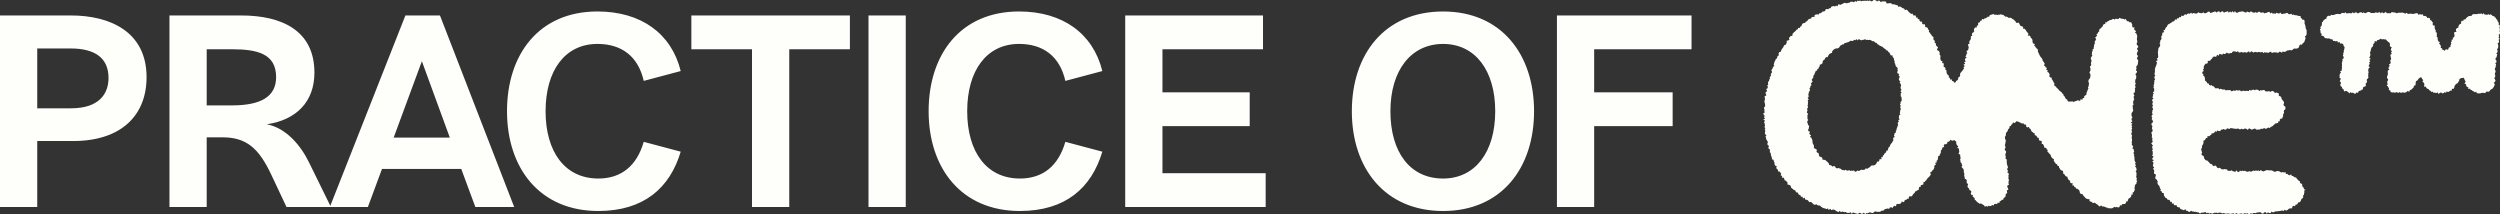 <svg xmlns="http://www.w3.org/2000/svg" id="Layer_2" viewBox="0 0 2941.65 252.1"><rect x="0" y="0" width="2941.65" height="252.1" fill="#333333" stroke="none"/><defs><style>.cls-1{fill:#fefffa}</style></defs><g id="V1_blk"><g id="MAIN"><path d="M0 243.57V18.2h83.57c45.39 0 88.89 18.78 88.89 72.62 0 45.39-30.36 75.12-86.39 75.12H43.81v77.62H0Zm43.82-116.13h39.75c33.18 0 44.13-17.22 44.13-35.68 0-22.85-15.02-34.74-44.76-34.74H43.81v70.43ZM199.38 18.2h84.51c47.89 0 86.08 17.84 86.08 67.3 0 34.43-21.6 55.71-56.03 60.72 22.85 4.38 40.06 25.04 49.77 45.07l25.67 52.27h-52.27l-17.84-37.87c-15.02-31.93-29.74-44.13-57.91-44.13h-18.15v82.01h-43.82V18.2ZM243.2 124h30.05c33.18 0 51.65-10.02 51.65-33.18 0-27.86-22.54-32.87-52.27-32.87h-29.42v66.04Z" class="cls-1"/><path d="m517.7 18.2 87.33 225.36h-45.7l-16.59-44.76h-93.28l-16.59 44.76h-44.76l88.9-225.36h40.69Zm-54.46 143.67h66.04l-32.87-89.83-33.18 89.83Zm240.7 48.2c27.23 0 45.39-15.02 53.52-43.19l43.51 11.58c-12.83 42.88-43.51 69.8-97.03 69.8-68.86 0-107.36-50.39-107.36-117.38S634.14 13.5 703 13.5c51.02 0 87.02 25.67 97.97 70.11l-43.51 11.58c-6.57-29.11-26.29-43.51-54.46-43.51-38.19 0-61.04 31.3-61.04 79.19s22.85 79.19 61.97 79.19Zm180.91 33.5V57.95h-71.36V18.2h186.55v39.75h-71.36v185.61h-43.82Zm137.09 0V18.2h43.82v225.36h-43.82Zm178.1-33.5c27.23 0 45.39-15.02 53.52-43.19l43.51 11.58c-12.83 42.88-43.51 69.8-97.03 69.8-68.86 0-107.36-50.39-107.36-117.38S1130.24 13.5 1199.1 13.5c51.02 0 87.01 25.67 97.97 70.11l-43.51 11.58c-6.57-29.11-26.29-43.51-54.46-43.51-38.19 0-61.04 31.3-61.04 79.19s22.85 79.19 61.97 79.19Zm123.95 33.5V18.2h162.14v39.75h-118.32v50.71h102.67v39.75h-102.67v55.4h121.45v39.75h-165.27Zm374.03-230.06c68.55 0 107.05 50.39 107.05 117.38s-38.5 117.38-107.05 117.38-107.36-50.39-107.36-117.38 38.5-117.38 107.36-117.38Zm0 196.56c37.87 0 61.35-31.3 61.35-79.19s-23.48-79.19-61.35-79.19-61.97 31.3-61.97 79.19 22.85 79.19 61.97 79.19Zm133.96 33.5V18.2h158.38v39.75H1875.8v50.71h92.34v39.75h-92.34v95.15h-43.82Zm585.56-142.42c.12.19 1.13.15 1.57.7.25.32.38.83.72 1.25.28.34.78.55 1.11.95.29.35.75.59 1.07.97.29.36.45.85.76 1.23s.83.54 1.14.92.84.53 1.15.9.85.53 1.16.89.36.95.67 1.32.86.53 1.17.89-.06 1.33.25 1.68.94.47 1.25.82c.32.37.21 1.12.51 1.46.33.37.5.87.81 1.21.35.38 1.02.41 1.32.73.37.4.34 1.12.63 1.4.55.54 1.15 1.22 1.31 1.25.49.08 1.07-.38 1.55-.32s.99.05 1.47.09 1-.25 1.48-.23.99.77 1.46.76.95-.87 1.42-.91.96-.1 1.43-.17.79-.8 1.25-.92 1.07.38 1.53.23 1.34.66 1.78.45.24-1.65.66-1.9 1.68.73 2.07.43.17-1.37.53-1.71 1.31-.14 1.63-.51-.25-1.45.04-1.85 1.02-.48 1.28-.9 1.07-.56 1.3-1-.15-1.17.04-1.63.3-.93.47-1.39.47-.87.62-1.35.31-.93.43-1.42c.12-.45.66-.83.77-1.31s-.67-1.12-.57-1.6.86-.8.95-1.28-.08-.99 0-1.46.31-.92.39-1.4-.6-1.05-.54-1.53-.39-1.01-.32-1.49.31-.91.37-1.39.95-.84 1-1.32.76-.87.82-1.35.13-.95.18-1.43l.15-1.43c.05-.48-.29-.99-.24-1.47s-1.02-1.06-.97-1.54.53-.9.58-1.38.57-.9.62-1.38 0-.96.05-1.44-.39-1-.35-1.48-.39-1-.34-1.48 1.29-.83 1.34-1.31.13-.94.18-1.42-.47-1.01-.41-1.49.53-.9.58-1.38.16-.94.22-1.42-.71-1.05-.65-1.53-.37-1.02-.31-1.49.66-.89.72-1.36 1.15-.81 1.22-1.28-.84-1.09-.77-1.56.36-.92.43-1.39-.37-1.04-.29-1.51 1.07-.8 1.15-1.27-.52-1.07-.44-1.54 1.44-.7 1.53-1.17-.17-1.01-.07-1.47.43-.88.53-1.35-.33-1.05-.22-1.52.88-.77 1-1.23-.17-1.03-.05-1.49-.15-1.03-.02-1.49.89-.74 1.03-1.19.45-.85.59-1.31-1.28-1.45-1.13-1.9 1.02-.67 1.19-1.12.84-.7 1.02-1.15-.78-1.37-.59-1.81 1.29-.49 1.49-.92.13-1 .35-1.43 1.13-.48 1.36-.9-.32-1.28-.07-1.69.4-.89.66-1.29 1.22-.33 1.49-.72.42-.87.71-1.24.85-.52 1.16-.88.21-1.08.54-1.43.46-.9.81-1.23 1.36.11 1.72-.19-.19-1.79.2-2.07 1.41.34 1.81.08.45-1.1.87-1.33.97-.22 1.41-.43.73-.75 1.18-.93 1.07.1 1.53-.05.79-.74 1.25-.86.92-.36 1.38-.47 1.19.94 1.65.86.79-1.07 1.25-1.14 1.04.49 1.51.44.96.11 1.43.08.93-1.48 1.4-1.48.98.75 1.44.78.94.32 1.41.38.98-.04 1.45.05.86.53 1.31.66 1.23-.6 1.67-.43.46 1.38.89 1.59.6.79 1.01 1.03 1.19-.13 1.57.15.61.73.97 1.05 1.64-.3 1.97.05.3 1.09.6 1.46.34.97.62 1.36-.4 1.38-.15 1.79.46.77.69 1.19 2.01.05 2.22.48-.82 1.41-.64 1.86.8.69.97 1.15 1.21.61 1.36 1.07-1.25 1.37-1.11 1.84 1.51.58 1.63 1.05.25.94.35 1.41.46.9.55 1.37-.23 1.03-.15 1.5-.26 1.01-.2 1.49-.07.97-.01 1.45.34.92.38 1.4.07.95.11 1.43-.88 1.02-.85 1.5.23.93.26 1.41 1.05.9 1.07 1.38.77.94.78 1.42-1.45 1-1.44 1.47-.02.95-.01 1.43 1.1.95 1.1 1.43-.73.96-.73 1.44-.63.95-.64 1.43-.1.95-.11 1.43 1.01.98.99 1.46.26.97.24 1.45-1.27.91-1.29 1.39.71.99.69 1.46.99 1.01.97 1.49-.15.96-.17 1.43-.08.96-.11 1.44-.2.95-.23 1.43-.47.93-.5 1.41-1.32.86-1.36 1.34.3.98.26 1.46.07.96.02 1.44-.59.91-.63 1.39 1.41 1.09 1.37 1.56-.34.93-.38 1.41-1.25.84-1.3 1.32.08.97.03 1.44.88 1.05.83 1.53-.23.94-.28 1.42-.01.96-.06 1.44-.92.86-.97 1.34.06.97.01 1.45-.17.94-.22 1.42.96 1.07.9 1.55-.78.88-.83 1.35.09.97.04 1.45.63 1.04.57 1.51-.9.86-.95 1.34.34 1.01.29 1.48-.17.95-.23 1.42.1.98.05 1.45-1.61.78-1.67 1.26.41 1.01.35 1.49.79 1.06.73 1.53-.98.85-1.03 1.33.39 1.01.33 1.49.53 1.02.48 1.5-.82.87-.87 1.35-.31.93-.36 1.41-.23.94-.28 1.42.91 1.06.86 1.53-1.23.84-1.28 1.32.24.99.19 1.47-.02.96-.06 1.44.27.99.23 1.47.43 1 .39 1.48-.6.91-.64 1.39-.98.88-1.02 1.36-.41.93-.45 1.41.03.97 0 1.45.39.99.36 1.47.82 1.01.79 1.49-1.13.9-1.15 1.37.3.98.28 1.46.78.99.76 1.47-1.71.89-1.73 1.37 1.75 1.02 1.73 1.5-1.19.93-1.2 1.4.99.98.98 1.46-.61.95-.62 1.43.61.96.61 1.44-.71.96-.71 1.43.19.96.2 1.44.32.95.33 1.43-.98.98-.97 1.46.52.94.54 1.42.48.93.51 1.42-.55.99-.51 1.48.18.95.22 1.44.22.94.27 1.43-.11.98-.06 1.46-.4 1.02-.34 1.5.17.95.23 1.44-.26 1.01-.2 1.49.94.85 1 1.33.7.87.77 1.35-1.15 1.14-1.08 1.62 1.54.75 1.61 1.22.02.97.09 1.45.45.91.53 1.38-1.13 1.15-1.05 1.62 1 .82 1.08 1.3-.51 1.06-.44 1.53.55.9.62 1.37-.07.99 0 1.47.09.97.16 1.45-.06.99 0 1.47.53.9.6 1.38.68.89.75 1.37-.84 1.1-.78 1.58 1.1.84 1.16 1.31-1.14 1.12-1.08 1.6 1.21.83 1.27 1.31.28.95.33 1.43.14.97.19 1.44-1.15 1.08-1.1 1.56.89.9.93 1.37-.07.98-.04 1.45.12.97.14 1.44-.42.98-.41 1.46.15.96.15 1.44.73.98.72 1.45-.62.95-.65 1.42.98 1.06.93 1.54-.82.91-.88 1.38.11 1.01.03 1.49-1.28.75-1.37 1.23-.49.86-.6 1.33.16 1.01.03 1.48-.34.89-.48 1.35.72 1.26.56 1.71-.55.84-.73 1.29-.3.94-.5 1.38-1.32.44-1.53.88.65 1.42.42 1.84-1.65.17-1.9.58.22 1.26-.04 1.66-.48.85-.76 1.24-.86.56-1.16.94-1 .4-1.32.76-.21 1.07-.55 1.43-.07 1.3-.41 1.64-1.34-.02-1.71.3-.04 1.47-.42 1.77-.69.76-1.08 1.04-1.29-.13-1.69.13-1.17-.1-1.59.15-.37 1.32-.8 1.54-1.25-.4-1.7-.2-.29 1.84-.74 2.02-.93.43-1.39.58-1.29-.86-1.76-.73-.89.42-1.36.52-1.08-.67-1.56-.59-.81 1-1.3 1.05-.92.71-1.41.74-.99.02-1.48.02-.98-.25-1.47-.27-1 .23-1.49.19-.88-.86-1.37-.93-.96-.04-1.44-.12-.83-.69-1.31-.79-.9-.27-1.37-.39-1.04.19-1.51.05-.66-1.02-1.12-1.18-1.56 1.42-2.02 1.24-.75-.75-1.2-.94-.61-1.01-1.05-1.21-.84-.46-1.28-.67-.7-.72-1.13-.95-.81-.5-1.23-.73-1.58.82-2 .58-.56-.96-.97-1.22-.95-.32-1.35-.59-1.05-.18-1.46-.45.24-2.05-.15-2.33-1.28.14-1.67-.14-1.14-.1-1.52-.39-.89-.44-1.27-.74-.66-.73-1.04-1.04-.55-.86-.92-1.17-.7-.67-1.06-.99-.29-1.12-.65-1.45-1.23-.08-1.59-.4-1.03-.32-1.39-.65-.07-1.33-.41-1.67-.05-1.32-.39-1.66-.69-.65-1.03-1-.81-.54-1.15-.89-1.31-.07-1.64-.42-.35-.99-.68-1.34-1.18-.23-1.5-.58-.06-1.24-.38-1.6-1.63.15-1.95-.21.78-1.95.47-2.32-1.51.03-1.83-.34-.95-.47-1.26-.84.36-1.55.06-1.93-1.12-.33-1.42-.7-.55-.79-.85-1.17-.34-.96-.64-1.34-.1-1.14-.4-1.52-1.39-.14-1.68-.52-.73-.66-1.02-1.04-.35-.94-.64-1.33-1.19-.31-1.48-.69.23-1.38-.06-1.77-.08-1.14-.37-1.53-1.32-.22-1.61-.61-1.05-.43-1.33-.82-.37-.93-.65-1.32-.57-.78-.85-1.17.07-1.24-.21-1.63-1.39-.19-1.67-.58-.13-1.1-.41-1.49-1.23-.31-1.51-.71-.52-.82-.8-1.21-.67-.71-.95-1.11-.38-.92-.66-1.32.38-1.45.1-1.85-1.18-.35-1.46-.75-.69-.7-.97-1.09-.61-.76-.88-1.15-.11-1.11-.39-1.5-.45-.87-.73-1.26-.9-.55-1.18-.94-.56-.79-.84-1.18-.88-.56-1.16-.96.54-1.58.26-1.97-.96-.51-1.24-.9-.08-1.13-.37-1.53-1.94.21-2.23-.18-.03-1.17-.31-1.56-.24-1.03-.52-1.41-.51-.83-.8-1.21-1.35-.19-1.64-.58.64-1.69.35-2.07-.45-.88-.74-1.26-1.69.08-1.99-.29-.52-.82-.81-1.19.26-1.44-.03-1.81-1.36-.15-1.66-.52-.39-.93-.7-1.3-.5-.84-.81-1.21-1.43-.05-1.74-.42.42-1.63.11-1.99-1.22-.21-1.54-.57-.68-.68-1-1.03-.89-.48-1.22-.83-.34-1.01-.67-1.35-.23-1.14-.57-1.48-.99-.39-1.33-.72-.18-1.25-.53-1.57-1.92.7-2.28.39-.57-.8-.94-1.1.17-1.8-.22-2.09-1.36.2-1.75-.07-.54-.98-.94-1.23-1.18.1-1.6-.12-1.01-.06-1.44-.25c-.45-.2-.72-.7-1.17-.84s-.86-.45-1.32-.54-.9-.6-1.37-.64-1.04-.42-1.51-.38-.8 1.14-1.27 1.26-.66.68-1.11.88-1.55-.92-1.97-.65c-.39.25-.15 1.41-.53 1.73-.35.3-.9.38-1.24.74-.32.34-.19 1.03-.5 1.42-.29.37-1.31.2-1.59.61-.26.39.04 1.13-.21 1.56-.24.4-.41.83-.64 1.27-.22.42-1.03.55-1.24 1-.2.43.17 1.11-.03 1.56s-.8.7-.98 1.17-.98.68-1.14 1.15-.02 1.04-.15 1.51.12 1.04 0 1.51-.87.81-.96 1.29-.1.99-.17 1.47.24 1.02.18 1.5.95 1.05.91 1.54-.27.93-.29 1.41-.19.94-.2 1.43-.19.95-.2 1.44-.54.97-.54 1.45.63.95.65 1.43.2.95.23 1.43-.97 1.02-.94 1.51.15.96.19 1.44 1.28.86 1.32 1.34-.03.96.01 1.45-.72 1.04-.66 1.52-.29 1.01-.24 1.49.51.91.57 1.39-.25 1-.19 1.48.05.97.12 1.45 1.4.79 1.46 1.27-.42 1.03-.36 1.51.15.96.21 1.44-.07.99 0 1.47.31.94.37 1.42.42.92.48 1.4.52.91.58 1.39-.86 1.09-.8 1.57-.22 1-.16 1.48 1.01.86 1.06 1.35-1.03 1.08-.98 1.56 1.48.83 1.52 1.31.24.96.28 1.44-.67 1.03-.64 1.51.45.95.48 1.43-.57 1-.55 1.48.81.95.82 1.44-.16.98-.16 1.46-.27.97-.28 1.45-.07.97-.09 1.45.64 1.03.6 1.51-1.71.81-1.76 1.29-.26.92-.33 1.39.96 1.13.87 1.6.6 1.14.5 1.61-1.61.61-1.74 1.07.33 1.1.18 1.56.38 1.19.21 1.64-1.53.43-1.73.87.09 1.11-.14 1.54.1 1.2-.15 1.62-.86.65-1.13 1.04-.88.57-1.18.95-.04 1.27-.37 1.63-1.46-.05-1.81.29-.57.79-.94 1.11-.96.31-1.36.6-.07 1.59-.48 1.86-1.5-.57-1.92-.32-.31 1.45-.72 1.67-1.36-.53-1.78-.33-1 .06-1.43.24-.42 1.57-.86 1.73-1.24-.71-1.69-.58-.75.9-1.21 1-.93.37-1.39.44-1.03-.64-1.5-.6-.94 1.15-1.41 1.14-.94-.79-1.41-.84-1.15.94-1.61.85-.64-1.5-1.1-1.64-.77-.54-1.22-.72-.72-.56-1.15-.77-.81-.35-1.22-.6-1.43.49-1.82.21-.71-.67-1.08-.97-.9-.44-1.26-.76-.72-.66-1.05-1.01-.56-.8-.88-1.16-.98-.44-1.29-.82.23-1.39-.06-1.78-.79-.6-1.06-.99-.94-.52-1.2-.93.4-1.37.15-1.78-1.84-.03-2.08-.45-.05-1.08-.28-1.5.88-1.52.66-1.95-.52-.78-.73-1.22-1.38-.4-1.58-.83-.1-1-.3-1.44-.85-.67-1.04-1.12-.79-.72-.97-1.16.51-1.23.34-1.68.5-1.2.34-1.65-1.27-.55-1.44-1-.06-.99-.22-1.44.38-1.13.23-1.58-.51-.83-.65-1.29-1.55-.51-1.69-.97-.1-.97-.24-1.43-.17-.95-.31-1.41-.14-.96-.27-1.42.51-1.14.38-1.6-.58-.83-.7-1.29.05-1-.07-1.46.02-.99-.09-1.46-.27-.92-.38-1.38-1.18-.7-1.29-1.16-.74-.81-.85-1.27.95-1.21.84-1.68-.52-.86-.63-1.33-.21-.94-.31-1.4-1.17-.72-1.27-1.19.19-1.03.08-1.49-.39-.9-.49-1.36.74-1.14.63-1.61-.16-.95-.26-1.41-.09-.96-.19-1.43 0-.98-.09-1.45-1.85-.59-1.95-1.05.84-1.16.74-1.63.26-1.04.16-1.5-.28-.93-.39-1.39.12-1.02.02-1.48-1.86-.57-1.96-1.03 1.29-1.3 1.19-1.75c-.11-.48-1.29-.69-1.4-1.14-.12-.48-.58-.85-.7-1.29-.13-.48-.33-.9-.45-1.34-.14-.48.46-1.15.33-1.58-.38-.33-.82-.54-1.2-.79-.42-.28-.65-.92-1.07-1.1-.46-.2-1.16.53-1.62.45-.48-.09-.82.18-1.29.2s-1.14-1.24-1.61-1.11-.62 1.08-1.06 1.3c-.42.21-.64.66-1.05.94-.38.26-1.26-.12-1.63.2-.35.3.04 1.4-.31 1.74-.33.33-.72.56-1.04.93s-1.74-.21-2.04.17-.66.73-.94 1.13.68 1.63.41 2.03-1.54.14-1.79.55-.26.97-.51 1.38-.3.93-.54 1.35-.82.64-1.05 1.07.29 1.23.07 1.66-.13 1-.35 1.43-.59.77-.8 1.2-.06 1.02-.26 1.46-1.51.36-1.71.79-.05 1.03-.25 1.47.02 1.06-.17 1.49.02 1.05-.17 1.49-1.25.52-1.43.95.55 1.27.37 1.71-1.7.34-1.88.78.95 1.44.78 1.87c-.19.46-1.18.57-1.36.99-.19.46-.43.88-.61 1.3-.2.47.37 1.24.19 1.65-.21.48-.61.84-.8 1.23-.24.5-.42 1-.62 1.34-.24.42-1.14.44-1.39.85s-.36.9-.61 1.31-1.34.29-1.59.7 1.12 1.84.86 2.24-.48.84-.74 1.24-.6.76-.87 1.16-.81.62-1.08 1.01-.73.67-1.01 1.06-.64.73-.92 1.11-.43.88-.71 1.26-.87.55-1.16.93-.55.78-.85 1.16-1.31.18-1.6.56.65 1.76.35 2.13-1.15.29-1.46.66-1.4.06-1.71.42.15 1.4-.16 1.76-1.37.04-1.7.39-.09 1.21-.42 1.56.07 1.4-.26 1.74-1.17.2-1.51.54-.78.57-1.12.91-1.14.19-1.49.52-.2 1.18-.55 1.5-.7.65-1.06.97-.67.69-1.03 1-.33 1.1-.69 1.41-.69.69-1.06.99-1.72-.61-2.1-.32-.53.86-.91 1.15.04 1.64-.34 1.93-1.42-.31-1.8-.03-.45 1.03-.84 1.3-1.33-.25-1.72.02-.16 1.49-.56 1.75-.74.64-1.14.89-1.7-.95-2.11-.7-.16 1.59-.58 1.83-.83.49-1.25.72-1 .18-1.42.41-1.3-.44-1.73-.22-.81.47-1.24.69-.1 1.97-.53 2.17-1.43-.8-1.86-.6-.71.73-1.15.92-.47 1.33-.91 1.52-1.41-.91-1.85-.73-.93.21-1.38.39-.5 1.39-.95 1.55-1.26-.7-1.71-.54-.88.35-1.33.5-.97.06-1.43.21-.79.64-1.25.78-.66 1.16-1.12 1.29-1.1-.41-1.56-.29-.8.74-1.26.85-.83.69-1.29.79-1.07-.4-1.54-.3-.93.23-1.4.33-1.11-.75-1.58-.66-.94.1-1.41.18-.79 1.05-1.27 1.13-.88.59-1.36.66-1.03-.49-1.51-.44-1.02-.52-1.49-.47-.91.38-1.39.42-.9.68-1.37.72-.97-.22-1.45-.18-.89 1.12-1.37 1.15-1.04-1.65-1.51-1.63-.91.99-1.39 1.01-.95.29-1.43.3-.96-1.02-1.44-1.02-.95-.18-1.42-.18-.97 1.49-1.45 1.48-.94-.65-1.42-.67-.95-.18-1.43-.2-.92-.58-1.4-.61-.92-.39-1.4-.42-1.07 1.58-1.54 1.54-.82-1.66-1.3-1.7-1.02.66-1.49.62-.97.12-1.45.07-.97.04-1.44-.01-.82-1.08-1.3-1.15-1.02.46-1.49.39-.89-.48-1.37-.55-.94-.11-1.42-.19-1.09.75-1.56.67-.7-1.52-1.17-1.61-1.26 1.6-1.73 1.51-.87-.58-1.34-.67-.84-.66-1.31-.75-.8-.8-1.27-.9-.84-.58-1.31-.69-1.03.25-1.5.14-1.11.56-1.58.45-.68-1.25-1.15-1.37-1.35 1.37-1.81 1.24-.57-1.57-1.04-1.7-1.24.82-1.7.68-.86-.5-1.32-.65-.98-.13-1.43-.27-.93-.27-1.39-.43-.81-.62-1.26-.78-.74-.8-1.18-.97-.7-.85-1.15-1.02-1.1.18-1.55 0-.89-.35-1.34-.54-.73-.73-1.17-.92-1.39.74-1.82.54-.99-.19-1.42-.39-.65-.89-1.08-1.1-.62-.91-1.05-1.13-.82-.5-1.25-.72-1.35.47-1.77.24-.55-1-.97-1.24-.58-.91-1-1.16-1.01-.19-1.41-.44-1.14 0-1.55-.26-.03-1.73-.43-1.99-1.73.86-2.13.59-.1-1.56-.49-1.84-1.37.27-1.76-.01-.22-1.33-.61-1.61-.98-.3-1.36-.59-.77-.58-1.14-.88-.11-1.39-.48-1.69-1.26.02-1.63-.29-.64-.72-1-1.04-.3-1.09-.66-1.42-1.16-.15-1.51-.48-.72-.64-1.06-.97-.85-.51-1.19-.84-.72-.64-1.05-.99-.08-1.26-.41-1.6-.49-.84-.81-1.2-1.27-.13-1.59-.49-1.26-.17-1.58-.53.53-1.72.22-2.09-.67-.68-.97-1.05l-.9-1.11c-.3-.37-1.34-.17-1.63-.55s-.03-1.18-.32-1.57-.28-.98-.56-1.37-1.97.23-2.25-.16.58-1.58.31-1.98-1.44-.18-1.71-.58.81-1.68.55-2.08-.59-.75-.84-1.16-.66-.71-.91-1.12-1.62-.14-1.87-.56 0-1.11-.25-1.53-.64-.74-.88-1.16-.95-.58-1.18-1.01.99-1.61.77-2.04-1.45-.33-1.67-.76-.6-.78-.82-1.21-.07-1.04-.28-1.47.1-1.1-.1-1.54-.51-.82-.71-1.26-.03-1.03-.22-1.47-1.82-.27-2.01-.72.28-1.16.1-1.6-.4-.88-.57-1.33-.32-.91-.49-1.36-.08-.99-.25-1.45-.01-1.01-.17-1.46-.9-.71-1.06-1.16.29-1.1.14-1.56.08-1.02-.07-1.48-1.23-.63-1.36-1.09-.28-.92-.41-1.38.88-1.24.75-1.7-1.33-.64-1.45-1.1-.46-.88-.58-1.34.79-1.18.68-1.65-.25-.92-.36-1.39-.65-.84-.75-1.31-.82-.81-.92-1.28.11-1 .02-1.48-.69-.85-.78-1.33 1.12-1.17 1.04-1.65-1.17-.78-1.24-1.25-.45-.91-.52-1.38.3-1.02.23-1.49.34-1.02.28-1.49-.59-.89-.65-1.37.77-1.05.72-1.53-1.1-.85-1.14-1.33.78-1.04.74-1.52-.21-.94-.24-1.42-.23-.94-.27-1.42-.58-.93-.61-1.41 1.16-1.02 1.14-1.5-1.83-.88-1.85-1.36 1.73-1.02 1.72-1.5-1.09-.93-1.1-1.41.86-.97.86-1.45-1.25-.95-1.25-1.43-.37-.97-.37-1.45 1.65-.94 1.66-1.42-.53-.97-.52-1.45.2-.95.22-1.43-.51-.98-.49-1.46-.03-.97 0-1.45 1.22-.89 1.25-1.37-.11-.96-.08-1.44-.17-.97-.13-1.45-.48-1-.43-1.48-.27-.99-.22-1.47.29-.94.34-1.42.4-.92.46-1.4-.59-1.05-.53-1.52 0-.98.07-1.45 1.81-.71 1.88-1.18-.5-1.04-.42-1.52-.74-1.1-.66-1.57 1.35-.74 1.43-1.21.27-.92.36-1.39-.88-1.15-.79-1.62 1.52-.67 1.62-1.14l.3-1.4c.1-.47-.83-1.17-.72-1.63s1.08-.73 1.19-1.2-.41-1.09-.3-1.55-.07-1.01.05-1.48 1.09-.71 1.21-1.17-.1-1.02.03-1.48.95-.73 1.08-1.19-.56-1.16-.42-1.62.91-.72 1.05-1.18.39-.88.54-1.33-.47-1.16-.32-1.61 1.12-.63 1.28-1.09-.07-1.03.09-1.49-.77-1.3-.61-1.75.8-.73.96-1.18.41-.87.58-1.32.3-.91.48-1.36 1.2-.55 1.38-.99-.81-1.37-.62-1.81.34-.9.53-1.34-.07-1.09.13-1.52.76-.72.96-1.16.1-1.02.3-1.46.85-.67 1.05-1.1.85-.66 1.06-1.09-.24-1.2-.02-1.62 1.21-.46 1.43-.89.23-.96.46-1.39-.36-1.3-.13-1.72.56-.8.79-1.22 1.59-.21 1.83-.62.09-1.06.33-1.47.47-.84.71-1.25.57-.78.82-1.19.64-.73.89-1.14.33-.93.59-1.33.48-.84.75-1.23 1.38-.23 1.65-.62.4-.88.67-1.28.27-.98.55-1.37-.4-1.48-.11-1.87 1.53-.06 1.82-.44 1-.44 1.29-.82-.66-1.74-.37-2.12.67-.71.97-1.08.56-.8.86-1.17 1.71.18 2.02-.18-.12-1.37.2-1.73.27-1.06.59-1.41.8-.58 1.13-.93.77-.6 1.1-.95.75-.62 1.08-.97.46-.9.8-1.25 1.2-.16 1.54-.5.12-1.26.47-1.6 1.63.33 1.98 0 .19-1.21.55-1.53.99-.33 1.35-.65.15-1.29.52-1.6.44-.98.81-1.29.97-.36 1.34-.66 1.28.05 1.66-.25.39-1.06.77-1.36 1.1-.15 1.48-.44.44-1.03.82-1.31.61-.8 1-1.09.97-.3 1.37-.57 1.18.02 1.58-.25.2-1.44.6-1.7 1.15-.01 1.55-.27 1.32.29 1.73.04-.09-1.98.32-2.23.95-.3 1.37-.54 1.08-.07 1.5-.31 1.39.5 1.81.26.39-1.27.81-1.5 1.17.16 1.6-.07.72-.68 1.15-.9.62-.9 1.05-1.12 1.15.16 1.58-.05.89-.35 1.32-.56.27-1.71.7-1.91.98-.18 1.42-.37 1.24.44 1.68.24.65-.94 1.09-1.13 1.12.19 1.56.01.41-1.59.86-1.77.91-.36 1.36-.53.96-.19 1.42-.36 1.27.68 1.72.52.74-.8 1.2-.95 1.27.8 1.73.65.35-2.08.81-2.22 1.16.48 1.62.34 1.1.34 1.56.21.74-.92 1.2-1.05.95-.19 1.41-.31.78-.88 1.24-.99 1.07.29 1.53.18 1.13.63 1.6.52.84-.65 1.31-.75 1.02.22 1.49.12.77-1.08 1.24-1.17.97-.08 1.44-.16.99.07 1.46 0 1.08.72 1.55.65.77-1.41 1.25-1.47 1.1 1 1.57.94.81-1.34 1.29-1.39 1.02.45 1.49.4.93-.42 1.41-.46 1.03.85 1.51.81.92-.56 1.4-.59.97.13 1.45.11.95-.23 1.43-.25.97.37 1.45.36.95-.56 1.43-.56.96.63 1.44.63.97-.76 1.45-.75.92 1.13 1.4 1.15.97-.34 1.45-.32 1.04-1.23 1.52-1.2.99-.13 1.46-.09.92.61 1.4.65.87.95 1.35 1 1.09-1.03 1.57-.97.95.22 1.43.29.76 1.49 1.23 1.56 1.13-1.02 1.61-.94.99-.05 1.47.04 1.01-.11 1.48-.01.95.21 1.42.31.54 1.99 1.01 2.1 1.01-.15 1.48-.04 1.08-.35 1.54-.23 1.07-.24 1.53-.11.84.58 1.3.72.78.72 1.24.87 1.14-.38 1.59-.23.89.4 1.34.56.97.18 1.42.34.95.24 1.4.42.43 1.52.87 1.71 1.29-.58 1.73-.39.94.28 1.37.48.68.83 1.12 1.03.92.32 1.35.53.89.37 1.32.59.37 1.35.79 1.58 1.51-.75 1.93-.51.76.62 1.18.86.48 1.07.89 1.32.66.74 1.07 1 .75.59 1.15.85.68.69 1.08.96 1.49-.47 1.88-.19.05 1.56.44 1.84 1.26-.09 1.64.2 1.25-.04 1.63.26-.2 1.78.17 2.08 1.43-.21 1.79.1 0 1.45.37 1.77 1.37-.09 1.72.24-.03 1.43.31 1.77.66.68 1 1.02 1.61-.25 1.95.1-.31 1.63.02 1.98.61.72.93 1.08 1.9-.42 2.22-.06.16 1.14.47 1.51-.22 1.42.09 1.8 1.61-.07 1.91.31.8.6 1.1.99.16 1.09.44 1.48.75.65 1.03 1.04-.45 1.48-.18 1.87.88.55 1.15.95.42.86.68 1.27.69.69.94 1.1.44.85.69 1.27.94.56 1.18.98c.22.38.72.66.94 1.12.2.4-.58 1.28-.37 1.74.18.41.42.81.61 1.27.18.42 1.21.51 1.39.97.17.43-.77 1.3-.6 1.75.17.43 1.25.53 1.42.98s.08.97.24 1.43.15.94.31 1.4 1.12.6 1.28 1.05.71.75.87 1.2-1.37 1.48-1.21 1.93.45.84.6 1.3 1.66.43 1.81.88.41.86.56 1.31.08.98.23 1.43-.3 1.1-.14 1.55.94.67 1.1 1.12-.32 1.12-.16 1.56-.27 1.11-.11 1.55.14.96.3 1.41.34.89.5 1.34 1.66.41 1.82.85-.59 1.24-.43 1.69 1.71.37 1.88.81-.13 1.07.05 1.51-.56 1.25-.39 1.69.98.64 1.16 1.07 1.13.56 1.32.99-.6 1.3-.41 1.73 1.25.49 1.44.91-.18 1.13.02 1.55.02 1.05.23 1.47.29.93.51 1.35.65.75.88 1.16 1.02.52 1.26.92c.25.42-.47 1.43-.22 1.82.26.41 1.14.41 1.41.78.28.4-.12 1.33.17 1.69.31.39 1.65-.13 1.96.19.34.36.07 1.33.41 1.62.39.32 1.11.14 1.5.36.43.25.52 1.5.96 1.62.47.12 1.34-.37 1.81-.41.32-.36.22-1.25.52-1.62s1.21-.26 1.5-.64.59-.77.86-1.16-.3-1.36-.04-1.76.86-.57 1.11-.97.94-.56 1.17-.97-.16-1.18.06-1.6-.17-1.13.04-1.56.66-.71.86-1.15.75-.69.94-1.13.85-.68 1.03-1.12.53-.82.7-1.27.82-.73.98-1.18-.57-1.2-.43-1.66 1.15-.65 1.29-1.1-1.43-1.41-1.3-1.87 1.7-.52 1.83-.98-1.23-1.3-1.11-1.76 1.68-.57 1.79-1.03-1.04-1.22-.94-1.69 0-.97.09-1.43 1.78-.59 1.88-1.05-1.42-1.27-1.32-1.74.86-.79.95-1.26.08-.96.17-1.42.98-.78 1.08-1.24-1.14-1.2-1.04-1.67.98-.77 1.08-1.24.98-.77 1.08-1.23.12-.94.22-1.41.18-.93.29-1.39-.66-1.13-.55-1.59-.46-1.1-.35-1.56 1.7-.56 1.82-1.01-.46-1.1-.34-1.56.22-.93.35-1.38.61-.81.76-1.26.72-.76.87-1.2-.25-1.09-.09-1.53-.13-1.07.04-1.51 1.37-.48 1.55-.92-.56-1.27-.37-1.7.3-.93.49-1.35 1.17-.51 1.38-.93.67-.72.89-1.14-.64-1.42-.41-1.84.3-.95.54-1.36.56-.8.81-1.2 1.92.11 2.18-.28-.45-1.46-.17-1.84 1.47-.09 1.76-.46-.52-1.62-.22-1.99.35-.99.66-1.34 1.31-.11 1.64-.45.07-1.3.41-1.63 1.3-.02 1.65-.34.08-1.42.45-1.72 1.71.64 2.09.37.44-1.01.84-1.27 1.25.25 1.66.01.61-.78 1.04-1 .73-.62 1.17-.81 1.05.14 1.5-.03.39-1.73.85-1.88.95-.28 1.41-.39.93-.38 1.4-.47.96-.3 1.43-.37 1.09 1.02 1.56.98.92-.35 1.4-.37.94.6 1.42.61.95-.47 1.43-.43.97-.15 1.44-.09 1.04-.43 1.51-.35.93.32 1.4.42.96.15 1.43.27.74.92 1.2 1.05.7.88 1.15 1.03 1.09-.28 1.54-.1.81.51 1.25.7.74.63 1.18.83 1.27-.46 1.7-.25.99.19 1.41.41.7.72 1.12.95.89.37 1.3.62.62.81 1.03 1.07.74.6 1.14.87.38 1.12.77 1.39.67.67 1.06.96 1.78-.77 2.16-.47.42 1.01.79 1.32.32 1.07.67 1.4.51.82.85 1.16 1.19.15 1.52.5 1.11.28 1.44.63-.45 1.67-.13 2.03 1.61-.12 1.92.25.67.7.97 1.07.53.81.83 1.19.4.9.68 1.29.78.62 1.06 1.01.56.78.83 1.17-.87 1.74-.61 2.14 1.97-.17 2.24.23.55.79.81 1.19.24.98.5 1.38.95.54 1.2.95.39.89.63 1.3-.16 1.2.08 1.61-.06 1.13.17 1.55.55.78.78 1.2 1.49.26 1.72.68-.88 1.57-.65 1.99 1.16.45 1.39.87.31.91.53 1.33.87.62 1.09 1.04.99.56 1.21.99-.12 1.14.1 1.56-.08 1.11.14 1.53.51.81.73 1.24.39.87.6 1.3.37.88.58 1.31.5.82.71 1.25.65.75.86 1.18.82.67 1.03 1.1.48.84.68 1.27.05 1.04.26 1.47.78.69.99 1.12.44.85.65 1.28.62.76.83 1.19-1.18 1.62-.97 2.05 1.3.44 1.5.87.26.94.47 1.36 1.36.4 1.57.83-1.1 1.6-.9 2.02 1.63.28 1.84.7-.66 1.39-.45 1.82 1.29.43 1.51.86.58.78.79 1.21.25.95.46 1.37-.69 1.43-.48 1.85.81.66 1.03 1.08 1.64.22 1.86.64-.22 1.2 0 1.61.71.7.94 1.11.49.82.72 1.23.21.97.45 1.38.82.62 1.06 1.03-.51 1.42-.27 1.82.23 1 .48 1.4ZM2221.33 59.8c-.32-.36-1.27-.16-1.6-.5s-.52-.85-.86-1.19-.88-.49-1.23-.81-.85-.5-1.21-.81-.6-.78-.97-1.08-.93-.38-1.31-.67-.94-.33-1.33-.61-.94-.29-1.34-.55-.6-.8-1.01-1.05-.96-.22-1.37-.46-.39-1.26-.82-1.48-1.03-.07-1.46-.28-.64-.93-1.08-1.12-.83-.56-1.27-.73-1.07.11-1.52-.04-.77-.8-1.23-.93-.89-.49-1.35-.61-1.07.31-1.54.22-.96-.12-1.43-.2-.99.17-1.47.11-.88-.85-1.36-.89-1.02.76-1.5.74-.95-.04-1.43-.04-.93.65-1.41.67-.96-.62-1.44-.59-1.05-1.02-1.53-.97-.8 1.46-1.28 1.52-1.18-1.37-1.65-1.29-.79 1.12-1.26 1.21-1.12-.61-1.59-.5-.67 1.31-1.14 1.43-1.08-.3-1.54-.17-1.13-.35-1.58-.2-.72.92-1.17 1.08-.88.39-1.33.56-.96.2-1.4.38-.91.34-1.35.54-1.07 0-1.51.2-.48 1.22-.91 1.44-1.18-.17-1.6.05-.73.68-1.15.91-.92.34-1.34.58-.44 1.14-.85 1.39-.53.94-.93 1.21-.9.36-1.29.63-1.26-.15-1.66.13-1.17.03-1.56.32-.8.57-1.18.86-.77.6-1.15.9-.51.92-.88 1.22 0 1.48-.37 1.79-1.01.29-1.37.61-1.03.29-1.39.62-.64.73-.99 1.06-.35 1.02-.69 1.36-.33 1.01-.66 1.36-1.53-.14-1.86.21-.68.69-1 1.05-.22 1.1-.53 1.46-.95.45-1.26.82-.66.71-.96 1.08.05 1.27-.25 1.64-.19 1.05-.48 1.43-1 .44-1.28.83-1.4.18-1.68.57.26 1.35 0 1.75-.72.67-.98 1.08-.07 1.09-.32 1.49-1.29.34-1.54.75.12 1.18-.12 1.59-1.6.21-1.83.63-.14 1.03-.36 1.45-.66.76-.87 1.19.07 1.11-.13 1.54-1.03.6-1.22 1.04 0 1.06-.19 1.5.02 1.05-.15 1.5-.95.67-1.12 1.12-.5.85-.65 1.3 1.28 1.44 1.13 1.89-1 .67-1.14 1.13-.79.76-.93 1.22.92 1.25.8 1.72-1.2.66-1.32 1.12.06 1-.05 1.47-.99.75-1.1 1.22.66 1.13.56 1.6-.08.95-.18 1.43-1.01.77-1.1 1.25 0 .97-.09 1.45-.5.89-.58 1.36.4 1.04.33 1.51.16.99.09 1.46-1.12.81-1.18 1.29 1.38 1.14 1.32 1.61-1.2.82-1.25 1.3.59 1.02.54 1.5-.35.92-.39 1.4.3.98.26 1.46-.55.92-.58 1.4.41.98.39 1.46.07.95.05 1.43-1.22.91-1.23 1.39.89.98.88 1.46-.65.95-.65 1.43-.2.96-.2 1.44 1.44.94 1.45 1.42-.72.97-.71 1.45-.22.97-.2 1.44.23.95.25 1.43-.28.98-.25 1.45 1 .89 1.03 1.36-1.03 1.04-.98 1.52-.34 1-.29 1.48.85.88.9 1.35-.09.98-.03 1.45 1.44.77 1.51 1.24-.38 1.02-.31 1.49-.18 1-.1 1.47-.93 1.15-.84 1.62.18.96.27 1.42 1.92.58 2.02 1.05-1.1 1.23-.99 1.69.7.82.81 1.29 1.14.69 1.27 1.15-1.29 1.35-1.16 1.81 1.52.55 1.66 1.01.3.9.45 1.35.55.81.7 1.26-.07 1.03.09 1.48-.06 1.04.11 1.49.16.97.35 1.41.58.8.77 1.23.37.89.57 1.32-.46 1.29-.25 1.72.58.8.8 1.22 1.33.38 1.56.8 1.1.46 1.34.88-.78 1.58-.53 1.99.49.84.75 1.24 1.44.19 1.71.58-.04 1.2.24 1.59.09 1.16.38 1.53.54.82.85 1.19 1.4.07 1.72.43.84.51 1.17.86-.22 1.56.12 1.9 1.21.14 1.57.46 1.39-.14 1.75.18.64.67 1.02.97.71.59 1.09.88.67.66 1.06.94.55.86.95 1.12.16 1.58.57 1.83 1.04.17 1.46.4.92.33 1.35.55.65.89 1.08 1.1 1.51-.95 1.95-.75.77.62 1.21.81.43 1.46.88 1.64.97.2 1.42.38 1.25-.57 1.7-.41.86.45 1.31.6.94.22 1.39.36.69 1.07 1.14 1.2.98.1 1.44.22.93.3 1.39.41 1.17-.83 1.63-.73.81.85 1.28.94.98-.03 1.45.04 1.04-.6 1.51-.54.86.9 1.33.94.98-.38 1.46-.35.94.11 1.42.12.95-.19 1.42-.2.99 1.5 1.47 1.48.95-.57 1.43-.6.87-.97 1.35-1.02 1.06.76 1.53.69.87-.63 1.34-.72.8-.8 1.27-.9 1.08.5 1.55.38.98-.04 1.44-.17.96-.16 1.41-.31.56-1.26 1.01-1.43 1.3.72 1.75.54.76-.68 1.19-.88.83-.47 1.26-.69.68-.75 1.1-.98.56-.91.98-1.15 1.07-.04 1.48-.29 1.3.24 1.7-.03 1-.28 1.39-.56.73-.66 1.11-.95.48-.96.85-1.26.16-1.28.53-1.6 1.43.17 1.79-.15.46-.92.8-1.25.09-1.25.42-1.6 1.87.46 2.2.11-.67-1.9-.36-2.26 1.5.05 1.81-.32-.17-1.37.13-1.75 1.06-.37 1.35-.75.08-1.13.36-1.52 1.13-.35 1.41-.75.39-.89.66-1.29.27-.96.53-1.36 1.36-.27 1.62-.68.08-1.07.33-1.49.1-1.04.34-1.46 1-.53 1.23-.95.37-.89.59-1.32.33-.91.54-1.34.62-.76.83-1.19.88-.65 1.08-1.08.35-.9.55-1.34.75-.73.94-1.17-.37-1.21-.19-1.65-.17-1.1 0-1.55 1.56-.42 1.74-.87-.99-1.4-.82-1.85.44-.85.6-1.31.02-1 .17-1.45 1.52-.5 1.67-.96-.53-1.18-.39-1.63.92-.72 1.05-1.18-.12-1.03.01-1.5.47-.86.59-1.33.31-.91.43-1.38.44-.88.55-1.35-.15-1.02-.05-1.49-.32-1.05-.21-1.52 1.17-.73 1.27-1.19-.76-1.13-.66-1.6 1.44-.7 1.53-1.17-.91-1.14-.83-1.62 0-.97.08-1.44.11-.95.19-1.42 1.38-.76 1.45-1.24-.67-1.07-.6-1.54.26-.93.32-1.41.06-.96.11-1.44.57-.9.62-1.38-.03-.97.01-1.45-.65-1.02-.61-1.5.66-.91.7-1.39-.98-1.02-.95-1.5.78-.91.81-1.39-.19-.97-.17-1.45 1.17-.92 1.18-1.4.33-.96.34-1.44-.38-.97-.37-1.45.09-.97.09-1.45-1.07-.96-1.08-1.44.22-.96.21-1.44-.09-.96-.11-1.43.99-1 .97-1.48-1.26-.91-1.28-1.38 1.31-1.04 1.28-1.52-.91-.91-.94-1.38-.15-.95-.19-1.43.28-.99.23-1.47.44-1.02.39-1.5-.65-.9-.71-1.38-.96-.85-1.03-1.32.8-1.08.73-1.55-1.22-.79-1.29-1.26-.33-.91-.41-1.38.67-1.09.58-1.56.52-1.08.43-1.55-1.14-.75-1.24-1.22.69-1.14.59-1.6-1.75-.58-1.86-1.04-.3-.9-.42-1.36.93-1.23.8-1.69-.43-.88-.56-1.34.57-1.18.43-1.64-1.12-.67-1.26-1.12-.89-.72-1.04-1.17-.28-.91-.45-1.36-.1-.98-.27-1.43-.6-.79-.78-1.23.35-1.18.17-1.62-.47-.85-.67-1.28.07-1.1-.13-1.53-.37-.9-.58-1.33-.85-.65-1.07-1.08.22-1.22 0-1.64-2.1.09-2.34-.32c-.3-.51-.2-1.06-.52-1.41-.39-.43-.33-1.25-.73-1.53-.46-.32-.89-.64-1.31-.91s-.31-.99-.67-1.4Zm457.54 85.27c-.35.32-1.26-.06-1.63.24s-.56.75-.95 1.02-.69.61-1.1.86-.57.89-.99 1.11-.83.44-1.27.64-.8.55-1.24.72-.75.75-1.21.91-1.18-.6-1.64-.47-.81.63-1.27.74-.81.78-1.28.88-1.14-.97-1.62-.89-.92.15-1.39.21-.86.72-1.34.77-.99-.45-1.47-.41-.88.97-1.36 1-.96 0-1.44.02-.95.05-1.43.06-.95.03-1.43.03-.94-1.29-1.42-1.29-.95.39-1.42.38-.96.64-1.44.62-.97.36-1.44.34-.91-1.06-1.38-1.09-.93-.35-1.41-.37-1.04 1.68-1.52 1.65-.91-.88-1.38-.91-.91-.7-1.39-.73-.99.49-1.46.46-1 .72-1.48.69-.91-.86-1.38-.89-1 .79-1.47.76-.95-.09-1.42-.11-.91-.91-1.39-.93-.98.58-1.45.57-.95-.21-1.42-.22-.95.06-1.43.06-.95-.45-1.43-.45-.96-.09-1.43-.08-.98-.36-1.45-.34-.9 1-1.38 1.03-.97-.28-1.45-.23-1.02-.5-1.49-.45-.77 1.43-1.23 1.5-.97-.08-1.44 0-1.14-.79-1.61-.69-.84.68-1.31.8-1.05-.19-1.52-.05-.53 1.57-.99 1.71-1.04-.15-1.5.01-1.37-.9-1.82-.73-.54 1.27-.98 1.46-1.37-.66-1.8-.45-.41 1.4-.84 1.62-.89.39-1.31.62-1.2-.12-1.61.13-.27 1.41-.67 1.67-.91.36-1.3.63-.57.83-.95 1.12-1.69-.54-2.06-.24.18 1.69-.17 2.01-1.32.03-1.66.37-.39.98-.7 1.34-.54.81-.84 1.18-1.31.26-1.59.65.43 1.45.18 1.86-.03 1.04-.24 1.47-.39.81-.58 1.25-.69.71-.84 1.17-.01.94-.12 1.41.02.9-.05 1.38-1.08.83-1.1 1.32.5.93.53 1.41.22.88.31 1.36.39.82.52 1.29-1.14 1.37-.97 1.83.59.83.81 1.27 1.33.36 1.58.78.45.79.73 1.19-.19 1.32.12 1.71.63.74.96 1.1.55.83.9 1.17 1.39-.09 1.75.24.63.69 1.02 1 .62.74 1.01 1.03.58.83.98 1.11.66.74 1.08 1.01 1.14-.02 1.57.23.37 1.29.8 1.53.88.44 1.3.66 1.52-.89 1.95-.68.65.84 1.08 1.04.53 1.21.97 1.39.82.59 1.26.77 1.29-.7 1.74-.54.74.81 1.19.96.81.66 1.27.79.98.1 1.44.23 1.15-.61 1.61-.5.9.3 1.37.41 1.01-.21 1.48-.12.67 1.61 1.14 1.7.98.02 1.46.09.97.07 1.44.13 1.06-.75 1.54-.69.86.89 1.34.94.94.38 1.41.42.93.52 1.41.56 1.08-1.84 1.56-1.81.88 1.57 1.36 1.59.96.36 1.44.38 1.01-1.81 1.49-1.79.94.73 1.42.74.96-.7 1.44-.7.95.63 1.43.63.95-.56 1.43-.56.97 1.01 1.45 1 .97.29 1.45.28.95-.32 1.43-.33.95-.28 1.43-.29.99.67 1.47.66.94-.76 1.42-.78.94-.71 1.42-.73.99.6 1.47.58.94-.62 1.42-.64.99.53 1.47.51.95-.49 1.43-.51.99.79 1.47.77.93-1.23 1.41-1.24 1 1.15 1.48 1.14.97.5 1.45.49.95-.55 1.43-.56.96-.59 1.44-.59.97-.56 1.44-.56.97.43 1.44.44.97 0 1.45 0 .97.01 1.45.03.97.02 1.45.05.92.76 1.4.79.91.66 1.39.7.95 0 1.43.04 1.06-.88 1.53-.83.98 0 1.45.06.96.15 1.43.22.83.85 1.3.93.89.43 1.35.53 1.12-.62 1.58-.51.89.41 1.36.53 1.17-.54 1.62-.4.37 2.02.82 2.17 1.14-.4 1.59-.23.61 1.03 1.05 1.21.86.35 1.29.55 1.67-1.26 2.1-1.04.24 1.62.66 1.85 1.27-.27 1.68-.02.53.97.93 1.24 1.14.05 1.53.33.98.34 1.36.64.27 1.2.64 1.52.96.38 1.31.71.39.98.73 1.33 1.23.17 1.56.53-.42 1.65-.11 2.02 1.31.15 1.61.54.75.64 1.04 1.03-.24 1.33.03 1.74.34.89.6 1.3.99.5 1.24.92-.05 1.11.18 1.54 1.46.42 1.68.85c-.06.48-1.42.82-1.51 1.29s.55 1.07.43 1.53-.37.87-.52 1.32.2 1.09.03 1.53-.91.64-1.12 1.07.38 1.27.16 1.69-.29.98-.54 1.38-1.14.42-1.41.81-.33.95-.62 1.33-.18 1.12-.49 1.48-.72.69-1.04 1.04-1.35.04-1.69.38-.37 1-.72 1.32-.54.86-.9 1.17-1.27-.05-1.65.24-.16 1.4-.55 1.68-1.6-.64-2-.37-.71.62-1.12.87-.07 1.78-.49 2.01-1.18-.13-1.61.09-1.11-.08-1.54.12-.73.68-1.17.87-.67.89-1.12 1.07-.92.33-1.37.49-1.36-1.05-1.81-.9-.61 1.25-1.06 1.38-1.13-.58-1.59-.47-.94.06-1.4.16-.89.26-1.36.33-.9.15-1.37.2l-1.41.12c-.47.04-.95.14-1.42.18s-.96-.06-1.44-.02-.9.79-1.38.83-.94.31-1.42.34-1.02-.96-1.5-.93-.84 1.79-1.32 1.83-.98-.22-1.46-.19-1-.72-1.48-.69-.89 1.29-1.37 1.32-1.05-1.63-1.53-1.6-.95.17-1.43.19-.89 1.45-1.37 1.48-.96-.06-1.44-.04-1.02-1.51-1.5-1.49-.96-.04-1.44-.03-.95.18-1.43.2-.96.05-1.44.07-.93.78-1.41.8-.97-.21-1.45-.2-.96.08-1.44.09-.94.86-1.42.87-.98-.73-1.46-.72-.94 1.09-1.42 1.1-.97-.22-1.45-.21-.98-.91-1.46-.91-.95.7-1.43.71-.97-.76-1.45-.76-.95.79-1.43.8-.96.1-1.44.1-.97-.64-1.45-.64-.96.48-1.44.49-.96.18-1.44.19-.96-.16-1.44-.16-.96-.91-1.44-.91-.97 1.49-1.45 1.49-.96-1.08-1.44-1.08-.96.13-1.45.13-.97.36-1.45.36-.97.1-1.45.1-.96-.46-1.44-.46-.97.12-1.45.11-.96.02-1.45.01-.97.22-1.45.22-.94-1.05-1.43-1.06-.98.72-1.46.71-.95-.47-1.43-.48-.95-.56-1.43-.57-.96.03-1.44.02-.98.66-1.46.65-.95-.55-1.43-.56-.97.2-1.45.19-.96-.02-1.44-.04-1 .99-1.48.97-.96-.06-1.44-.07-.94-.66-1.42-.68-.99.82-1.47.8-.91-1.25-1.39-1.27-1 .91-1.48.89-.9-1.42-1.38-1.44-.97.22-1.45.2-.99.53-1.46.51-.95-.25-1.42-.27c-.48 0-.98.9-1.46.89s-.98.05-1.45.02-.9-1.2-1.37-1.23-.97.21-1.45.17-.88-.75-1.35-.81-1 .41-1.47.35-.88-.56-1.35-.64-1.01.29-1.47.21-.78-.96-1.25-1.05-1.3 1.54-1.76 1.44-.96-.18-1.42-.3-.76-.93-1.22-1.06-1.03.09-1.48-.04-.49-1.61-.94-1.76-1.48 1.36-1.93 1.2-.86-.49-1.3-.67-.99-.16-1.43-.35-.86-.48-1.29-.67-.37-1.47-.8-1.68-1.1.06-1.52-.16-.94-.28-1.36-.52-.24-1.49-.65-1.73-1.19.14-1.6-.12-1.15 0-1.54-.28-.04-1.6-.43-1.88-1.53.46-1.91.17.13-1.69-.24-1.99-1.42.23-1.78-.08-.07-1.34-.42-1.67-1.03-.28-1.37-.61-1.3-.05-1.63-.39-.21-1.12-.53-1.48-1.4-.05-1.71-.41-.29-1.03-.6-1.4-.8-.6-1.09-.98.13-1.31-.15-1.69.05-1.19-.23-1.58-1.67-.01-1.93-.41-.09-1.08-.34-1.49-1.22-.39-1.46-.8.53-1.4.3-1.82-.62-.74-.84-1.16-.25-.93-.47-1.36-.11-.99-.31-1.42-1.05-.56-1.24-1-.47-.84-.65-1.28-.28-.91-.45-1.36.48-1.19.32-1.64-.54-.8-.69-1.26-.7-.76-.84-1.22-1.2-.63-1.33-1.09.23-1.07.1-1.53.68-1.16.56-1.63.04-.97-.07-1.44-1.8-.56-1.91-1.03-.14-.95-.23-1.42.49-1.07.4-1.54-.37-.9-.45-1.38-.85-.84-.92-1.31 1.28-1.14 1.22-1.62-1.17-.81-1.22-1.29-.25-.94-.3-1.42.6-1.02.56-1.5.14-.96.11-1.44-1.22-.88-1.25-1.36 1.71-1.07 1.69-1.55c-.05-.47-2.03-.79-2.07-1.26s.93-1.04.89-1.52.85-1.02.81-1.5-1.63-.83-1.67-1.3 1-1.03.97-1.5-.27-.93-.3-1.41.29-.97.26-1.44-.92-.9-.94-1.38.93-1 .91-1.47-.59-.92-.61-1.4-.28-.94-.29-1.42.98-.98.96-1.46-.92-.92-.93-1.4-1.03-.93-1.04-1.4 1.66-.98 1.65-1.46-.13-.95-.13-1.42-.39-.95-.39-1.42.4-.95.39-1.43-.93-.95-.93-1.42.33-.95.33-1.43-.06-.95-.06-1.43-.44-.95-.44-1.43-.17-.95-.17-1.43 1.43-.94 1.43-1.41-.1-.95-.09-1.43-.61-.96-.61-1.44 0-.95.01-1.43.42-.94.43-1.42-.91-.97-.9-1.45-.45-.96-.43-1.44 1.45-.92 1.46-1.39.53-.94.54-1.41-.57-.97-.56-1.44-1.06-.98-1.04-1.46.77-.93.78-1.41-.91-.98-.9-1.45.38-.94.4-1.42 1.1-.92 1.11-1.4-.98-.98-.97-1.46.41-.94.42-1.42-.02-.95 0-1.43.99-.92 1-1.4-.62-.97-.61-1.45-.52-.97-.51-1.44.9-.93.91-1.41-.78-.97-.77-1.45-.01-.95 0-1.43.8-.93.81-1.4c.02-.47-1.07-1-1.05-1.47s.12-.94.15-1.41 1.31-.87 1.34-1.34-1.32-1.03-1.29-1.5.87-.89.91-1.36-.35-.97-.32-1.44 1.01-.88 1.05-1.35-1.02-1.02-.99-1.49 1.53-.83 1.57-1.3-.18-.96-.14-1.43.09-.94.13-1.41-.93-1.03-.89-1.5.5-.9.54-1.37-.55-1-.51-1.47.93-.86.97-1.33-.37-.99-.32-1.46.46-.9.51-1.37-.24-.97-.19-1.44.98-.84 1.04-1.31-.99-1.06-.94-1.53-.03-.95.02-1.42.96-.84 1.01-1.31-.9-1.06-.84-1.53.12-.94.17-1.41.13-.94.19-1.41.13-.94.19-1.41-.28-.99-.22-1.46.32-.91.38-1.38.3-.91.36-1.38.54-.88.6-1.35.45-.89.52-1.36c.06-.46.37-.9.44-1.38s.14-.94.2-1.42-1.14-1.1-1.07-1.58 1.97-.7 2.03-1.18-1.18-1.11-1.12-1.59 1.25-.79 1.32-1.27.28-.92.34-1.39-.28-.99-.21-1.46-.03-.96.04-1.43-.31-1-.23-1.48-.03-.97.04-1.44.32-.91.4-1.38-.14-.99-.06-1.46.36-.91.44-1.37.92-.79 1.01-1.26.57-.85.67-1.31.2-.92.3-1.39-.96-1.2-.85-1.66.8-.79.92-1.25-.38-1.09-.26-1.55.86-.75.99-1.21.59-.81.73-1.26-.42-1.13-.27-1.58-.21-1.09-.05-1.54.97-.67 1.14-1.11-.28-1.15-.1-1.59.37-.9.56-1.34 1.56-.34 1.76-.76-.96-1.55-.74-1.97 1.4-.34 1.64-.75.31-.92.56-1.32.27-.97.54-1.36.99-.47 1.27-.86.19-1.06.49-1.43.49-.86.81-1.21 1.02-.36 1.35-.7.88-.44 1.24-.75c.19-.17.7-.2 1.28-.57.35-.22.48-.92.95-1.2.38-.23 1.05-.05 1.49-.32.4-.23.81-.47 1.25-.73.4-.23.29-1.41.72-1.65s1.38.5 1.81.26.3-1.43.73-1.67 1.27.31 1.69.07.41-1.29.83-1.52 1.34.44 1.76.22.25-1.64.67-1.86c.44-.23 1.45.68 1.87.47.45-.23.79-.64 1.2-.85.46-.22.6-1.08 1.01-1.26.49-.22 1.47.85 1.86.69.61-.24.76-1.19 1.05-1.23.46-.06.91-.34 1.4-.4s1.01.53 1.5.47.82-1.3 1.31-1.35 1.08 1.26 1.56 1.22.88-.81 1.37-.85.99.46 1.48.42.98.38 1.47.35.93-.35 1.41-.38.88-1.17 1.37-1.2 1 .76 1.49.73.97.27 1.45.24.96.13 1.44.1.91-.99 1.39-1.01 1 1.03 1.48 1.01.95-.03 1.44-.05.93-.54 1.42-.56.91-1.21 1.4-1.22.96.03 1.44.02 1.01 1.65 1.49 1.63.94-.55 1.42-.56.94-.42 1.42-.43.94-.63 1.42-.64.95-.17 1.43-.18.98 1.12 1.46 1.11.94-1.07 1.42-1.08.95-.32 1.43-.33.98 1.46 1.46 1.45.94-1.06 1.42-1.06.95-.37 1.43-.38.97 1.57 1.45 1.56.95-.6 1.43-.6.96-.41 1.44-.41.95-.58 1.43-.58.96 1.61 1.44 1.61.95-1.36 1.43-1.36.96 1.22 1.44 1.22.96-1.49 1.44-1.49.96 1.56 1.44 1.56.97-1.59 1.45-1.59.95 1.69 1.43 1.69.96.17 1.44.17.97-.88 1.45-.88.97-.4 1.45-.39.96-.09 1.44-.09.97-.35 1.45-.35.96.44 1.44.44.96.52 1.44.53.95.58 1.43.59.98-1.3 1.47-1.3.95.66 1.43.66.96.41 1.44.42.99-1.39 1.47-1.38.95.9 1.43.91.95.7 1.43.71.96-.04 1.44-.03.98-.67 1.46-.65.94 1.07 1.42 1.09 1-1.39 1.48-1.38.97-.09 1.45-.07.94.98 1.41 1 .96.01 1.44.03.98-.43 1.46-.42.92 1.23 1.4 1.25.98-.55 1.46-.53.97-.19 1.45-.18 1-.93 1.48-.91.97-.1 1.45-.08.89 1.75 1.37 1.77 1.01-1.01 1.48-.99.91 1.22 1.38 1.25.98-.27 1.45-.25.94.39 1.42.41 1.03-1.25 1.51-1.22.93.66 1.41.68.95.29 1.42.31 1.04-1.24 1.51-1.21.88 1.51 1.35 1.54.96.14 1.43.17 1.01-.6 1.48-.56.96.11 1.43.14 1.04-.97 1.51-.94.95.26 1.42.3.85 1.24 1.31 1.28.95-.03 1.42.02 1.02-.64 1.49-.59.79 1.34 1.25 1.4 1.02-.53 1.48-.45.84.65 1.29.74.95-.01 1.4.1.98-.03 1.42.11.81.51 1.24.69 1.12-.2 1.54.01 1.05.16 1.44.41-.12 1.73.24 2.03.82.35 1.15.7.38.78.66 1.17 1.72-.04 1.97.37c.23.39.45.87.66 1.31.19.41-.19 1.1-.03 1.56.15.43-.21 1.01-.08 1.48.12.44.49.8.6 1.28.09.45.37.86.44 1.35s.08.96.14 1.43.22.95.26 1.41.52.93.55 1.4.57.97.59 1.44-.17 1-.17 1.47.12 1.01.1 1.48-.04 1.01-.09 1.48-.61.93-.69 1.39-1.25.74-1.35 1.2 1.04 1.25.91 1.71-.3.96-.46 1.4-.31.96-.51 1.39-.2 1.04-.42 1.45-.67.79-.93 1.19-.99.51-1.28.89-.3 1.03-.62 1.38-1.69-.33-2.04 0-.68.57-1.05.87-.03 1.48-.42 1.76-.5 1.03-.91 1.28-.9.44-1.32.67-1.14-.11-1.58.1-1.14-.24-1.58-.06-.87.3-1.33.47-.62 1.07-1.08 1.22-.91.3-1.37.43-1.11-.51-1.58-.39-.89.29-1.36.4-.97-.06-1.44.03-.85.58-1.32.66-.82.9-1.29.97-.96.06-1.44.12-1.02-.47-1.5-.41-.83 1.27-1.31 1.31-1.05-.97-1.53-.93-.96-.09-1.44-.05-.86 1.41-1.34 1.44-1-.79-1.48-.77-.95.14-1.43.16-.96-.36-1.44-.34-.94.35-1.42.36-.95.44-1.43.44-.97-1.46-1.45-1.45-.95.59-1.43.59-.96.87-1.44.87-.95-.57-1.43-.57-.96.27-1.44.26-.95-.52-1.43-.53-.97 1.01-1.45 1-.92-1.56-1.4-1.57-.97.8-1.45.79-.95-.28-1.43-.29-.95-.29-1.43-.31-.98.67-1.46.65-.94-.52-1.42-.54l-1.44-.06c-.48-.02-.98.84-1.46.83s-.94-.85-1.42-.86-.94-.72-1.42-.73-1 1.6-1.48 1.59-.93-1.48-1.41-1.49-.98.89-1.46.88-.97.82-1.45.82-.95-.89-1.43-.9-.96.43-1.44.43-.96.14-1.44.14-.97-.75-1.44-.74-.95.69-1.43.7-.96-.05-1.44-.03-1-1.41-1.48-1.39-.94.82-1.42.84-1-.66-1.48-.63-.98-.09-1.46-.06-.97.1-1.45.13-.82 1.87-1.29 1.91-.98-.22-1.45-.17-.9.5-1.37.56-.98-.2-1.45-.14-1.1-.95-1.57-.88-.79 1.15-1.25 1.23-.89.37-1.36.46-1.1-.64-1.57-.54-.68 1.25-1.15 1.36-1.17-.72-1.62-.59-1.17-.54-1.63-.4-.38 1.91-.83 2.07-1.46-1.2-1.91-1.03-.31 1.77-.74 1.96-.94.18-1.37.39-1.38-.58-1.8-.35-.74.68-1.15.93-.37 1.17-.76 1.45-.8.49-1.17.79-.38.97-.73 1.29-.95.36-1.29.69-1.65-.29-1.98.05.42 1.71.1 2.06-.58.73-.88 1.09-1.73-.13-2.01.24-.48.88-.74 1.27-.65.78-.89 1.19-.14 1.06-.34 1.48.42 1.22.25 1.66-.92.69-1.04 1.15.9 1.13.82 1.6-1.5.76-1.52 1.24-.35 1.01-.32 1.49 1.45.79 1.53 1.26-.45 1.03-.31 1.5 1.19.54 1.37.99.17.87.39 1.3.14.94.39 1.36-.4 1.39-.12 1.79.54.81.85 1.19.95.46 1.28.82.19 1.19.53 1.52 1.29.06 1.65.37.28 1.2.66 1.49.85.53 1.24.8 1.48-.51 1.88-.26.57.88 1 1.11 1.01.09 1.44.3.53 1.12.97 1.31.69.9 1.14 1.07 1.16-.37 1.62-.21 1.06-.22 1.53-.08.64 1.26 1.1 1.38 1.19-.81 1.65-.71.87.45 1.34.55.87.51 1.34.6 1.07-.66 1.54-.59.8 1.14 1.27 1.2.97-.07 1.45-.02.98-.25 1.46-.21.94.15 1.42.19.97-.27 1.45-.24.87 1.47 1.35 1.5.98-.34 1.46-.32.98-.76 1.46-.74.94.62 1.42.62.96-.95 1.44-.94.95.49 1.43.49.95-.24 1.43-.25.95 0 1.43 0 .98 1.25 1.46 1.24.95-.54 1.43-.55.95-.3 1.43-.31.98.57 1.46.56.95-.29 1.43-.31.96-.05 1.44-.06.98.43 1.45.41.91-1.59 1.39-1.6.99 1.04 1.47 1.03.94-.91 1.42-.92.96-.31 1.44-.33.98.76 1.46.75.95-.65 1.43-.65.96-.07 1.44-.08.96.53 1.44.53.95 1.19 1.42 1.19.98-1.19 1.45-1.18.95.5 1.42.52 1-.7 1.47-.68.96.19 1.43.23.86 1.34 1.33 1.38.94.11 1.41.16.96-.1 1.43-.04 1.02-.39 1.49-.32.81.84 1.27.93 1.21-1.07 1.67-.96 1.09-.27 1.55-.14.74.96 1.19 1.11.63 1.06 1.07 1.23 1.38-.75 1.81-.55.98.32 1.39.55.98.38 1.37.64-.41 2.15-.04 2.45.83.38 1.17.72 1.09.24 1.39.61.29.93.56 1.33.09.97.31 1.4.69.65.87 1.1.71.71.86 1.18.89.73 1.02 1.17c.13.47-.26 1.07-.14 1.51.12.47-.6 1.11-.5 1.56.1.47.39.86.47 1.31.08.48 1.66.72 1.71 1.17.06.48.04 1 .07 1.46.03.48-.07 1-.07 1.46 0 .48-1.55.88-1.59 1.34s-.14.85-.22 1.31.38.98.26 1.43-.34.83-.5 1.27-.57.71-.77 1.14.53 1.31.29 1.72-.48.82-.75 1.21-.15 1.08-.44 1.46-1.54-.04-1.85.32-.61.68-.94 1.03.25 1.52-.09 1.86-1.32 0-1.66.34.02 1.38-.33 1.71-1.3-.01-1.65.31Zm194.79-86.67c.42.27 1.03.25 1.51.35.45.09.94.94 1.47.95.45 0 .9-1.8 1.42-1.83.46-.02.98.58 1.5.57.37-.01.7.12 1.01-.06.35-.21.19-.71.38-1.08.21-.41.23-.89.42-1.31s1.76-.24 1.94-.66-.17-1.08 0-1.51.31-.87.47-1.3.39-.84.55-1.27-.7-1.22-.54-1.66 1.09-.59 1.24-1.03-.62-1.2-.47-1.63 1.78-.34 1.94-.77-.71-1.24-.55-1.67 1.54-.38 1.71-.81c.17-.43.24-.89.42-1.32s-.22-1.08-.05-1.51-.61-1.25-.43-1.68.28-.89.47-1.31 2.14-.06 2.33-.48-.83-1.39-.63-1.81-.06-1.07.15-1.48.95-.56 1.16-.97 1.4-.28 1.63-.68-.2-1.16.04-1.56.31-.89.56-1.28c.27-.41.73-.69 1.01-1.09s1.19-.31 1.49-.69-.16-1.37.16-1.74.1-1.26.43-1.61 1.73.34 2.08.01.19-1.24.56-1.55 1.4.21 1.78-.09.48-.95.88-1.22.57-.9.99-1.15.79-.6 1.22-.83.81-.59 1.25-.8 1.14.18 1.59 0 .97-.12 1.43-.29.59-1.33 1.06-1.47.92-.42 1.4-.54 1.07.23 1.55.13 1 .06 1.48-.02.97-.08 1.46-.13.93-.48 1.42-.52 1 .38 1.49.36.97-.62 1.46-.62.94 1.07 1.41 1.08.99-1.21 1.46-1.19.86 1.55 1.33 1.58.94-.13 1.41-.08.89.28 1.36.35 1.09-.85 1.54-.77.83.66 1.28.77 1.2-.77 1.65-.63.72.92 1.15 1.09.68.77 1.1.97 1.14-.13 1.54.11.41 1.06.78 1.34.93.31 1.27.64.11 1.1.41 1.47.99.36 1.25.77.09.96.3 1.39.48.74.65 1.19.84.68.97 1.15c.12.44-.61 1.06-.52 1.54.08.45 1.36.72 1.41 1.2.05.46.13.95.16 1.44.03.46-.34.96-.34 1.45 0 .48.42.97.42 1.45s-.06.97-.07 1.45-.18.97-.2 1.45.46.99.44 1.47-.24.96-.27 1.45-1.33.88-1.36 1.36.69 1.02.66 1.5-.73.91-.77 1.39 1.27 1.09 1.22 1.57-1.11.86-1.16 1.34.7 1.05.65 1.53-.34.94-.39 1.42-1.38.8-1.44 1.28.76 1.07.7 1.55.15.99.08 1.47.04.98-.03 1.46-.61.89-.68 1.37-.65.88-.71 1.36.91 1.11.84 1.58-.38.92-.45 1.4-1.07.82-1.14 1.3 1.1 1.13 1.03 1.61-.51.9-.58 1.38-.12.96-.18 1.44-1.11.83-1.18 1.3-.07.97-.13 1.45 1.14 1.14 1.08 1.63.15 1.01.09 1.5-1.37.82-1.43 1.31 1.04 1.11.98 1.6-.47.94-.52 1.42.15 1 .1 1.49-.86.91-.9 1.4-.14.98-.18 1.47.76 1.04.72 1.53.18.99.15 1.48-.88.94-.9 1.43.18.99.17 1.48.42.98.41 1.48c0 .48-.27.95-.27 1.43s-.96.96-.96 1.44.87.96.86 1.44.67 1 .65 1.47-.83.93-.87 1.41-1.13.81-1.2 1.28 1.33 1.21 1.23 1.68-.4.94-.55 1.39-.45.9-.65 1.34-.47.88-.73 1.28-.63.76-.94 1.14-1.06.28-1.43.61c-.34.31-.66.62-1.06.91s-.5 1.1-.93 1.35-.9.52-1.36.73-1.33-.66-1.81-.49-.68 1.12-1.17 1.25-.9.71-1.4.8-1.11-.53-1.61-.48-.99.14-1.5.16-1.01.42-1.52.4-1.06.31-1.56.27c-.46-.04-.95-.12-1.4-.19s-.98.05-1.43-.05-.55-1.65-.99-1.77-1.21.82-1.64.68-.62-.98-1.04-1.15-.96-.1-1.37-.3-.52-.93-.92-1.16-1.13.1-1.51-.16-.2-1.23-.56-1.51-1.8.67-2.14.35.29-1.6-.02-1.94c-.34-.37-1.31-.23-1.61-.63s-.61-.85-.88-1.27.13-1.25-.1-1.69-1.62-.39-1.81-.85 1.35-1.57 1.19-2.05c-.11-.34-.28-.64-.35-1.17-.06-.43-.78-.82-.86-1.27s-.19-.95-.35-1.34c-.2-.47-.56-.82-.95-.99-.34-.15-.7.09-1.26.3-.45.17-1.1-.11-1.5.12s-.95.38-1.31.67-.56.84-.88 1.18.13 1.3-.16 1.67-.77.54-1.03.93-.22.93-.46 1.34-1.23.35-1.47.76-.96.53-1.19.94-.46.79-.71 1.19-.45.78-.72 1.16.16 1.26-.14 1.62-.54.81-.87 1.14-1.45-.33-1.82-.05c-.39.28.12 1.86-.28 2.12s-1.24-.19-1.66.03-.72.7-1.15.9-.81.59-1.25.76-1.28-.8-1.73-.65-.6 1.34-1.06 1.46-1.12-.67-1.59-.58-.78 1.08-1.25 1.15-.97.11-1.44.15-1.01-1.14-1.49-1.13-.92.87-1.4.87-1.01.88-1.49.85-.82-1.62-1.29-1.68-1.1.98-1.57.9-.88-.56-1.34-.67-1.11.42-1.57.29-.64-1.2-1.09-1.36-1.21.41-1.66.22-.56-1.13-1-1.35-.94-.29-1.36-.54-.37-1.15-.77-1.43-1.14-.04-1.51-.36-.76-.59-1.1-.93-.22-1.05-.53-1.43-1.96.22-2.23-.19.49-1.48.26-1.92.21-1.12.03-1.59-.73-.73-.86-1.21-1.25-.73-1.33-1.23c-.08-.48.97-1.14.9-1.59-.08-.5-.96-.82-1.07-1.24-.14-.52-.37-.86-.61-1.19-.28-.4-.49-1.09-1.03-1.04-.36.03-.81.42-1.34.71-.35.19-.75.47-1.18.8-.41.31-.52.89-.85 1.26s-.63.72-.9 1.14-1.37.39-1.6.84.02 1.14-.18 1.6.02 1.08-.17 1.55-.03 1.08-.23 1.54-1.64.33-1.87.77.13 1.17-.14 1.59-.66.71-1 1.08c-.32.35-.69.61-1.07.92s-.59.78-1 1.05-1.04.06-1.48.29-.21 1.77-.66 1.97-1.51-1.17-1.97-1-.63 1.09-1.09 1.23-.89.4-1.36.52-.92.34-1.4.44-1.08-.62-1.56-.55-.92.3-1.4.35-.94.18-1.42.21-.97-.76-1.45-.76-.95.95-1.43.93-.9-.86-1.37-.9-1 .47-1.47.4-1.03.26-1.49.16-.96-.22-1.41-.35-1.19.36-1.63.19c-.46-.18-.98-.42-1.39-.64-.44-.23-.23-1.55-.6-1.82s-1.22-.07-1.53-.44.41-1.35.18-1.79c-.22-.41-.58-.65-.74-1.12-.15-.44-.46-.79-.56-1.28-.1-.45-1.33-.75-1.39-1.25-.06-.46 1.18-1.06 1.15-1.56-.03-.47-.57-.92-.57-1.41s-.13-.96-.12-1.45.85-.9.88-1.39.18-.93.22-1.41-1.35-1.1-1.29-1.58.04-.97.1-1.45.41-.92.48-1.4.32-.93.39-1.4.01-.97.09-1.45-.36-1.04-.28-1.52.19-.95.27-1.42 1.54-.7 1.63-1.17-1.1-1.17-1.01-1.65.47-.89.56-1.37.78-.84.86-1.31-.85-1.13-.77-1.6 1.56-.71 1.64-1.19.36-.92.44-1.4-.69-1.09-.62-1.57.49-.91.56-1.38.58-.9.64-1.38-.63-1.06-.57-1.54-.17-.99-.12-1.47-.4-1-.37-1.47 1.69-.86 1.72-1.33-.94-1.01-.93-1.49 1.1-.97 1.1-1.44-1.37-.94-1.39-1.41.4-.99.35-1.46.86-1.12.78-1.58-1.61-.68-1.72-1.14-.45-.82-.6-1.26.55-1.22.35-1.65-.26-1-.52-1.39-1.02-.44-1.34-.8-.54-.78-.92-1.08-.72-.62-1.15-.86-.57-1.17-1.03-1.34c-.43-.16-1.11.19-1.6.08-.45-.1-.93-.37-1.43-.43s-1.03.53-1.49.52c-.5-.02-1.02-1.06-1.49-1.03-.49.03-.93.86-1.38.94-.48.09-.85.54-1.29.69s-1.06-.06-1.48.15-.28 1.29-.66 1.57-1.9-.78-2.25-.45.15 1.49-.16 1.86-.72.64-.98 1.04-.64.73-.86 1.16.43 1.23.23 1.67-.97.6-1.13 1.06-.9.71-1.04 1.17-.25.93-.38 1.4-.26.93-.37 1.4-.1.96-.2 1.44-.75.84-.83 1.32.66 1.08.58 1.56.05.97-.02 1.44-.31.92-.37 1.39-.9.86-.95 1.33 1.68 1.14 1.63 1.62-1.47.81-1.52 1.29 1.26 1.08 1.21 1.55-1.34.83-1.38 1.31.73 1.02.69 1.5-.67.9-.72 1.38-.59.91-.64 1.38 1.49 1.1 1.45 1.57-1.4.83-1.44 1.31-.26.94-.31 1.41-.15.95-.2 1.42.69 1.05.63 1.52-.46.91-.52 1.38.14.99.07 1.46-.15.95-.23 1.42.47 1.06.38 1.53-.26.94-.36 1.41-1.34.69-1.45 1.15-.06.96-.18 1.42.51 1.15.37 1.6-.61.83-.76 1.27-.86.7-1.04 1.13.67 1.34.47 1.77-.49.87-.71 1.29-1.74.08-2 .48-.53.71-.82 1.09.31 1.46-.01 1.81-1.11.23-1.46.54-.65.64-1.04.92-.99.08-1.41.32-.72.47-1.17.66-.42 1.56-.88 1.71-1.1-.45-1.58-.35-.77 1.34-1.25 1.4-1.02-.27-1.52-.25c-.46.02-.95-1.02-1.44-1.03-.46-.01-.95.42-1.44.37s-.84-.78-1.33-.85-1.2 1.43-1.68 1.34-.68-1.5-1.13-1.62c-.48-.13-.8-.54-1.24-.7-.47-.17-.78-.46-1.19-.67-.44-.22-1.72 1.02-2.12.76s-.37-1.21-.73-1.53-.19-1.13-.5-1.49-1.24-.24-1.5-.64.15-1.17-.06-1.61-1.26-.49-1.43-.95-.39-.92-.52-1.39.59-1.11.5-1.6.31-.97.26-1.46-1.38-.83-1.41-1.32.58-.99.58-1.47.67-.93.68-1.42-1.64-1.02-1.62-1.51.25-.96.29-1.45-.21-1-.16-1.48.33-.94.39-1.43 1.16-.82 1.22-1.3-.97-1.12-.89-1.59 1.91-.66 1.99-1.14-.38-1.03-.3-1.51.46-.89.55-1.37-.43-1.06-.34-1.53.23-.94.32-1.41-.26-1.03-.17-1.51-.19-1.02-.1-1.49.31-.93.39-1.4.49-.89.58-1.36-.49-1.06-.4-1.53 1.47-.73 1.55-1.2-.03-.99.05-1.46-1.06-1.12-.99-1.59.54-.9.59-1.37-.25-.98-.21-1.46.82-.9.85-1.37-.24-.97-.23-1.44.55-.96.54-1.44.39-1.01.35-1.48.25-1.05.18-1.51-.99-.84-1.1-1.3-.11-.98-.27-1.43-.64-.65-.85-1.07c-.46-.16-.78-.42-1.25-.58s-1.19.42-1.65.26-.41-1.82-.87-1.98-1.37.96-1.84.79-.4-1.85-.86-2.01-1.32.8-1.78.64-.87-.49-1.33-.65-1.14.3-1.61.14-.41-1.81-.87-1.97-1.12.22-1.58.06-.85-.55-1.31-.71-.94-.3-1.4-.46-1.16.35-1.63.19-.96-.24-1.42-.41-1.07.09-1.54-.08c-.63-.22-.67-1.69-1.23-2.05-.39-.25-.91-.2-1.22-.53s-1.58-.02-1.83-.41.76-1.47.58-1.91-1.25-.55-1.37-1-.07-.97-.14-1.44 0-.95-.02-1.42-.76-.95-.75-1.42 1.2-.89 1.24-1.35-.85-1.06-.78-1.51 1.36-.7 1.46-1.15.17-.89.3-1.32c.13-.46.11-.93.27-1.34.17-.46-.28-1.18-.09-1.56.21-.42 1.02-.52 1.26-.92s.22-.98.5-1.36.8-.56 1.1-.92.83-.48 1.16-.81.97-.26 1.32-.57-.04-1.51.34-1.79.61-.81 1.01-1.07.94-.31 1.36-.53 1.38.7 1.8.51.38-1.46.82-1.63 1.16.54 1.61.4.92.02 1.38-.08.83-.35 1.29-.42c.44-.07.85-.46 1.36-.53.45-.06.9-.23 1.41-.28.46-.05.94.02 1.44-.03.46-.04.96.24 1.45.2.46-.04.94-.02 1.43-.06.46-.03.86-1.21 1.35-1.24s.94-.16 1.43-.19.98.47 1.46.44.9-1.07 1.38-1.09 1.02 1.4 1.51 1.38.94-.2 1.43-.23.94-.17 1.43-.19.96.2 1.44.18.95.07 1.44.05.91-1.2 1.4-1.22.99 1.31 1.48 1.3.92-1.13 1.41-1.14.96 0 1.44-.01.98 1.2 1.47 1.19.94-.48 1.42-.49.94-.79 1.42-.8.95-.12 1.43-.13.97 1.08 1.45 1.08.94-.91 1.42-.92.97 1.09 1.45 1.09.95-.44 1.43-.44.95-.84 1.43-.84.96-.27 1.44-.27.96.29 1.44.28.96 1.1 1.44 1.1.95-.25 1.43-.25.96.23 1.44.23.96-.22 1.44-.22.96-.81 1.44-.81.96.81 1.44.81.96-.45 1.44-.45.96-.51 1.44-.51.95 1.49 1.43 1.5.97-1.46 1.45-1.45.95 1.28 1.43 1.29.97-.52 1.45-.51.98-1.12 1.46-1.11.94 1.65 1.42 1.66.97-.17 1.45-.16.96.09 1.44.1.96 0 1.44.01.99-1.46 1.47-1.45.96.42 1.44.43.96.04 1.44.06.96.33 1.44.34.94.75 1.42.76.99-.76 1.46-.75.97-.02 1.44 0 .97.01 1.44.03.97-.18 1.45-.16.97.02 1.44.04.94.49 1.42.51.93.7 1.41.72 1.02-1.13 1.49-1.1.9 1.23 1.37 1.25.96.05 1.43.08.99-.34 1.46-.32.96.13 1.43.16.96.16 1.42.2.97-.03 1.44 0c.49.04 1.02-.59 1.48-.56.49.04 1.01-.35 1.48-.31.49.05.97.16 1.43.21.5.05.79 1.67 1.24 1.73.5.06 1.1-.89 1.55-.82.51.07.91.54 1.34.61.48.09 1.16-.72 1.61-.6s.51 1.68.95 1.83.94.09 1.37.27 1.04-.02 1.46.2.8.51 1.2.76.29 1.18.67 1.47 1.64-.53 2-.21.88.51 1.22.85-.07 1.37.24 1.74 1.18.28 1.47.66.4.91.66 1.31.87.6 1.11 1.01-.62 1.45-.4 1.87.3.88.51 1.31 1.88.18 2.08.61-.39 1.22-.22 1.66.09.98.26 1.43.23.92.38 1.38.73.76.88 1.22-.51 1.15-.37 1.61 1.44.58 1.57 1.04-.33 1.08-.2 1.55-.02.99.1 1.46-.24 1.05-.12 1.51 1.07.71 1.19 1.18-.31 1.07-.19 1.53.28.92.4 1.38.42.88.55 1.34 1.57.54 1.71 1c.12.42-.99 1.21-.86 1.65s.91.66 1.04 1.1.65.71.8 1.13.09.88.26 1.29-.44 1.2-.23 1.59c.23.43 1.39.13 1.64.43.3.37-.14 1.4.2 1.62Z" class="cls-1"/></g></g></svg>